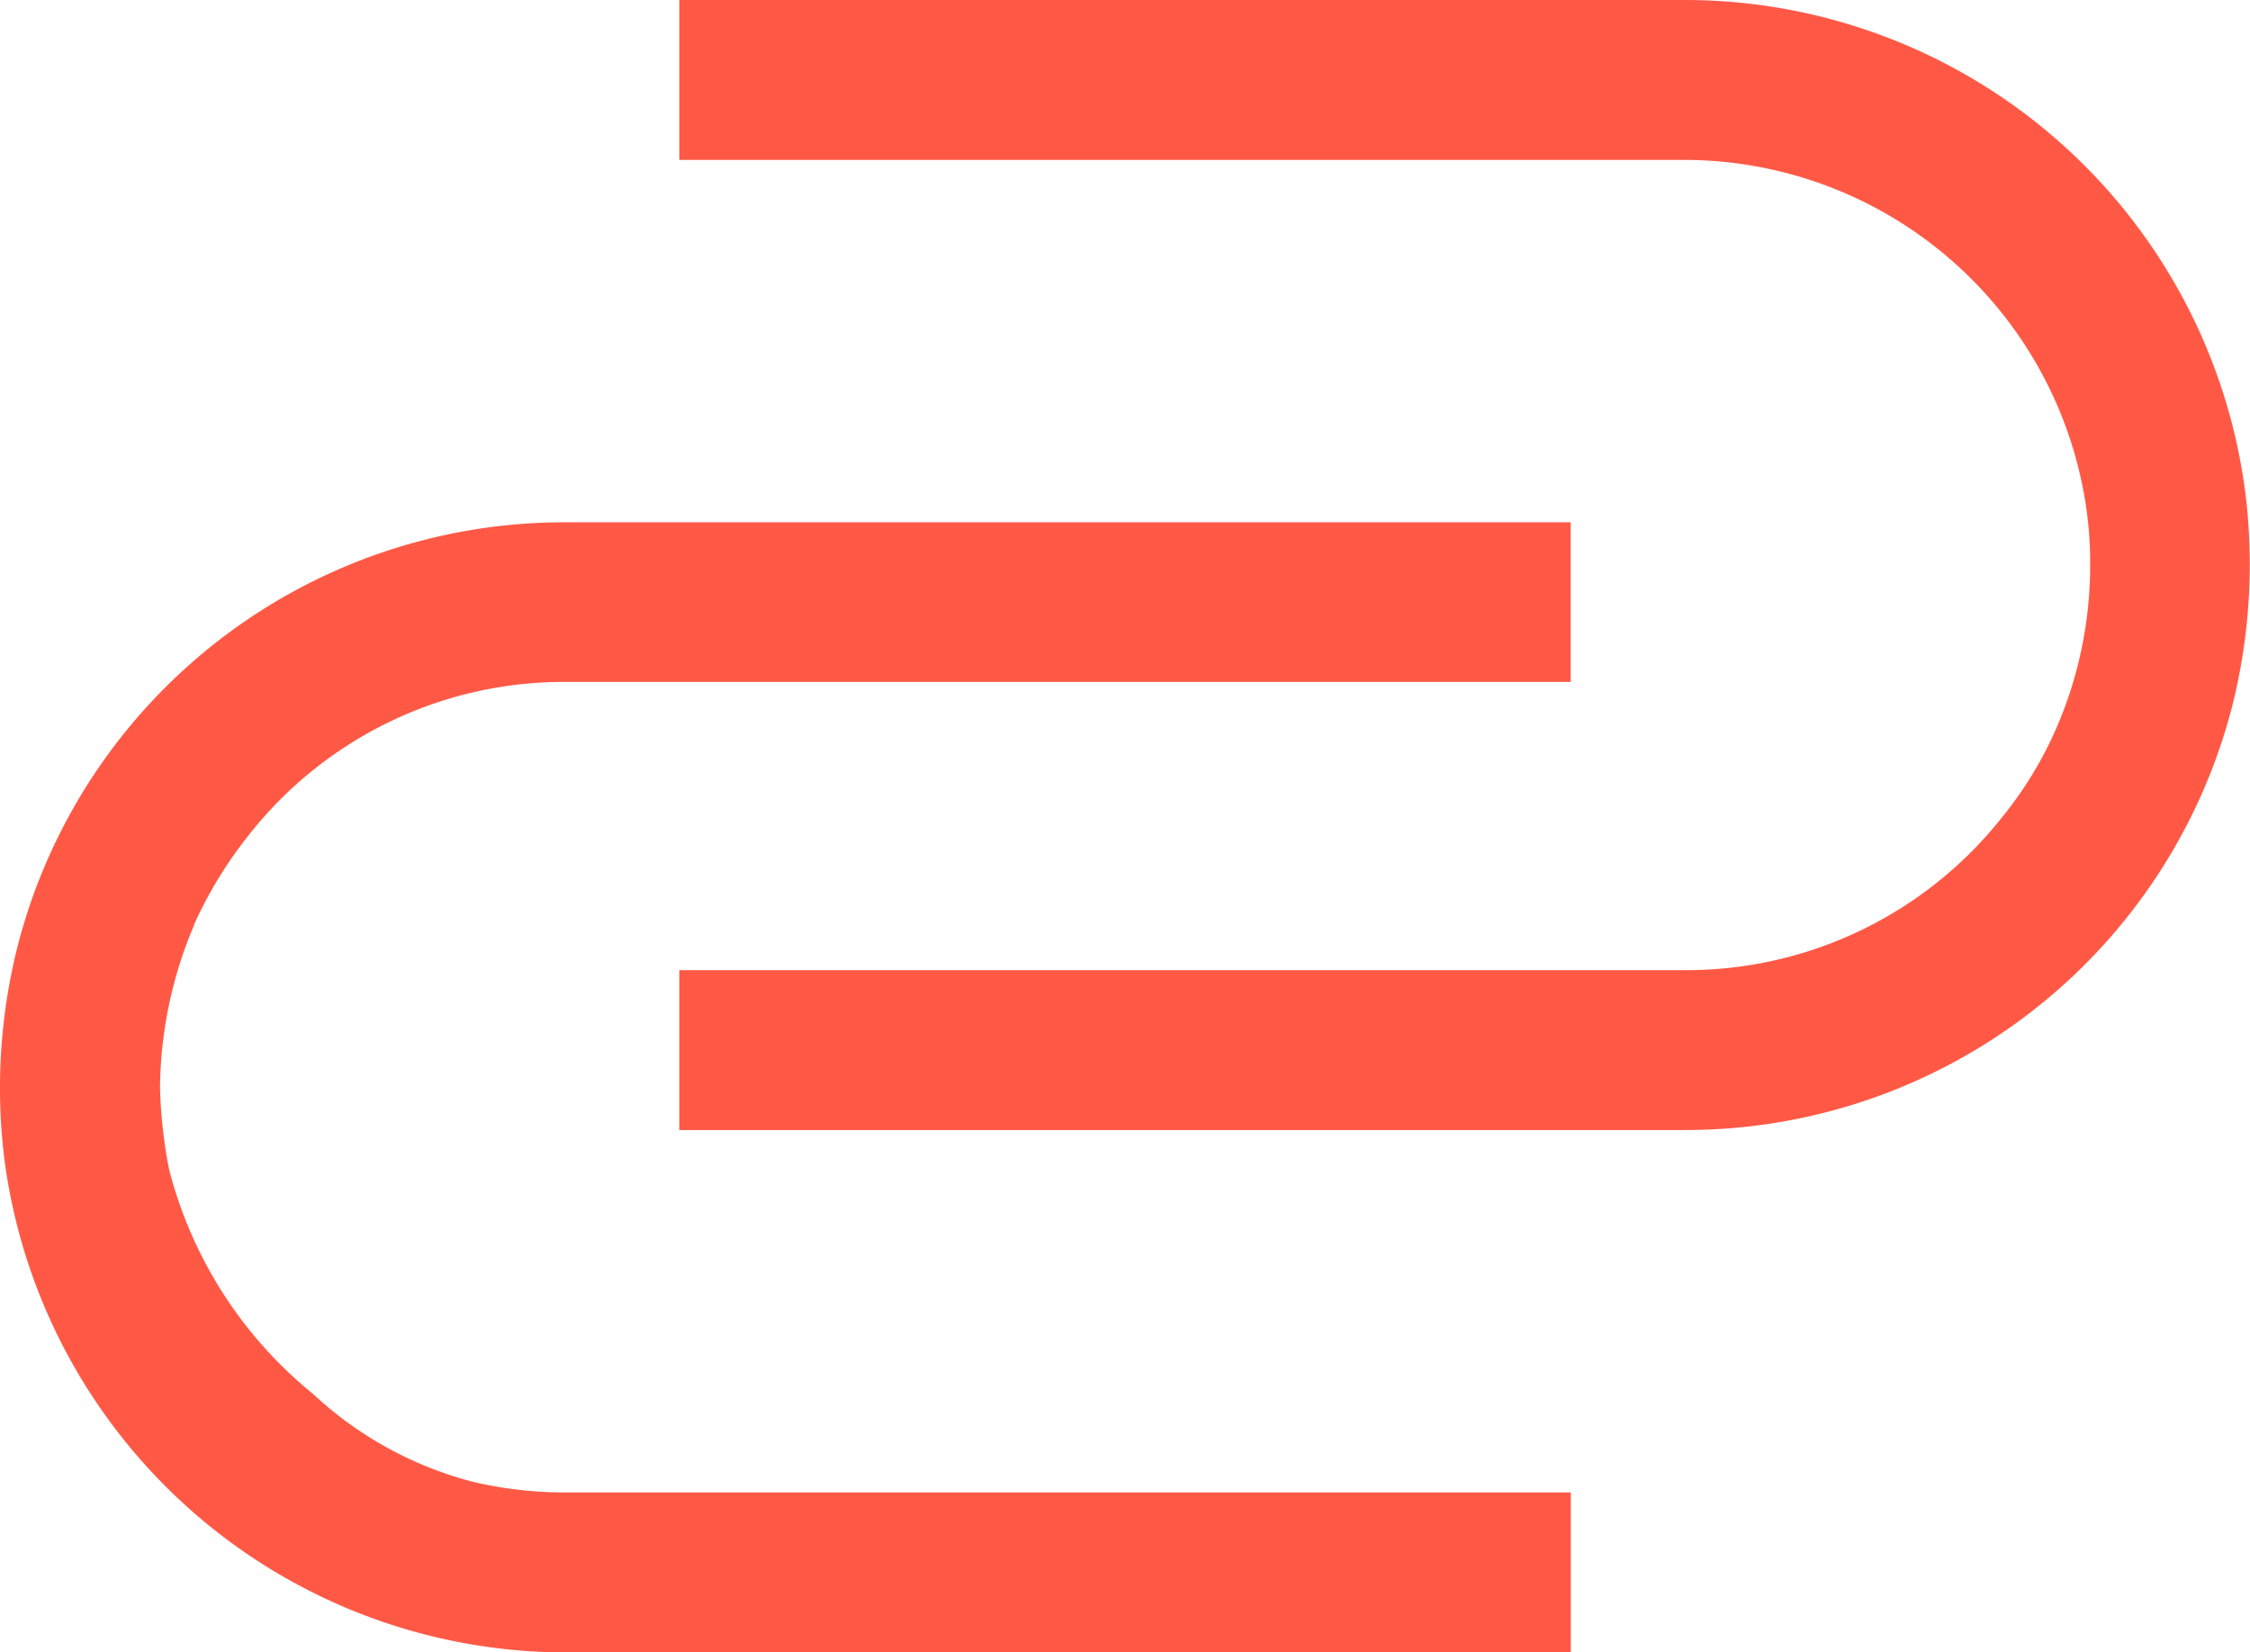 <?xml version="1.0" encoding="UTF-8"?>
<svg xmlns="http://www.w3.org/2000/svg" width="38.107" height="27.993" viewBox="0 0 38.107 27.993">
  <path d="M297.4,234.416a9.558,9.558,0,0,0,9.26-7.178,9.843,9.843,0,0,0,.226-3.592,9.57,9.57,0,0,0-9.485-8.373H280.36v2.709h17.033a6.886,6.886,0,0,1,6.725,5.491,6.492,6.492,0,0,1,.137,1.377,6.932,6.932,0,0,1-.563,2.737,6.571,6.571,0,0,1-.951,1.558,6.817,6.817,0,0,1-5.344,2.563H280.36v2.709H297.4Z" transform="translate(-268.855 -215.273)" fill="#ff5946"></path>
  <path d="M276.647,225.48a9.557,9.557,0,0,0-9.26,7.178,9.814,9.814,0,0,0-.227,3.593,9.6,9.6,0,0,0,9.5,8.374h17.032v-2.71H276.66a6.8,6.8,0,0,1-1.557-.179,6.276,6.276,0,0,1-2.712-1.489,7.206,7.206,0,0,1-2.438-3.8,8.207,8.207,0,0,1-.155-1.384,7.194,7.194,0,0,1,.576-2.756l0-.01a7.135,7.135,0,0,1,.929-1.52,6.784,6.784,0,0,1,5.354-2.593H293.69V225.48H276.647Z" transform="translate(-267.088 -216.632)" fill="#ff5946"></path>
</svg>
